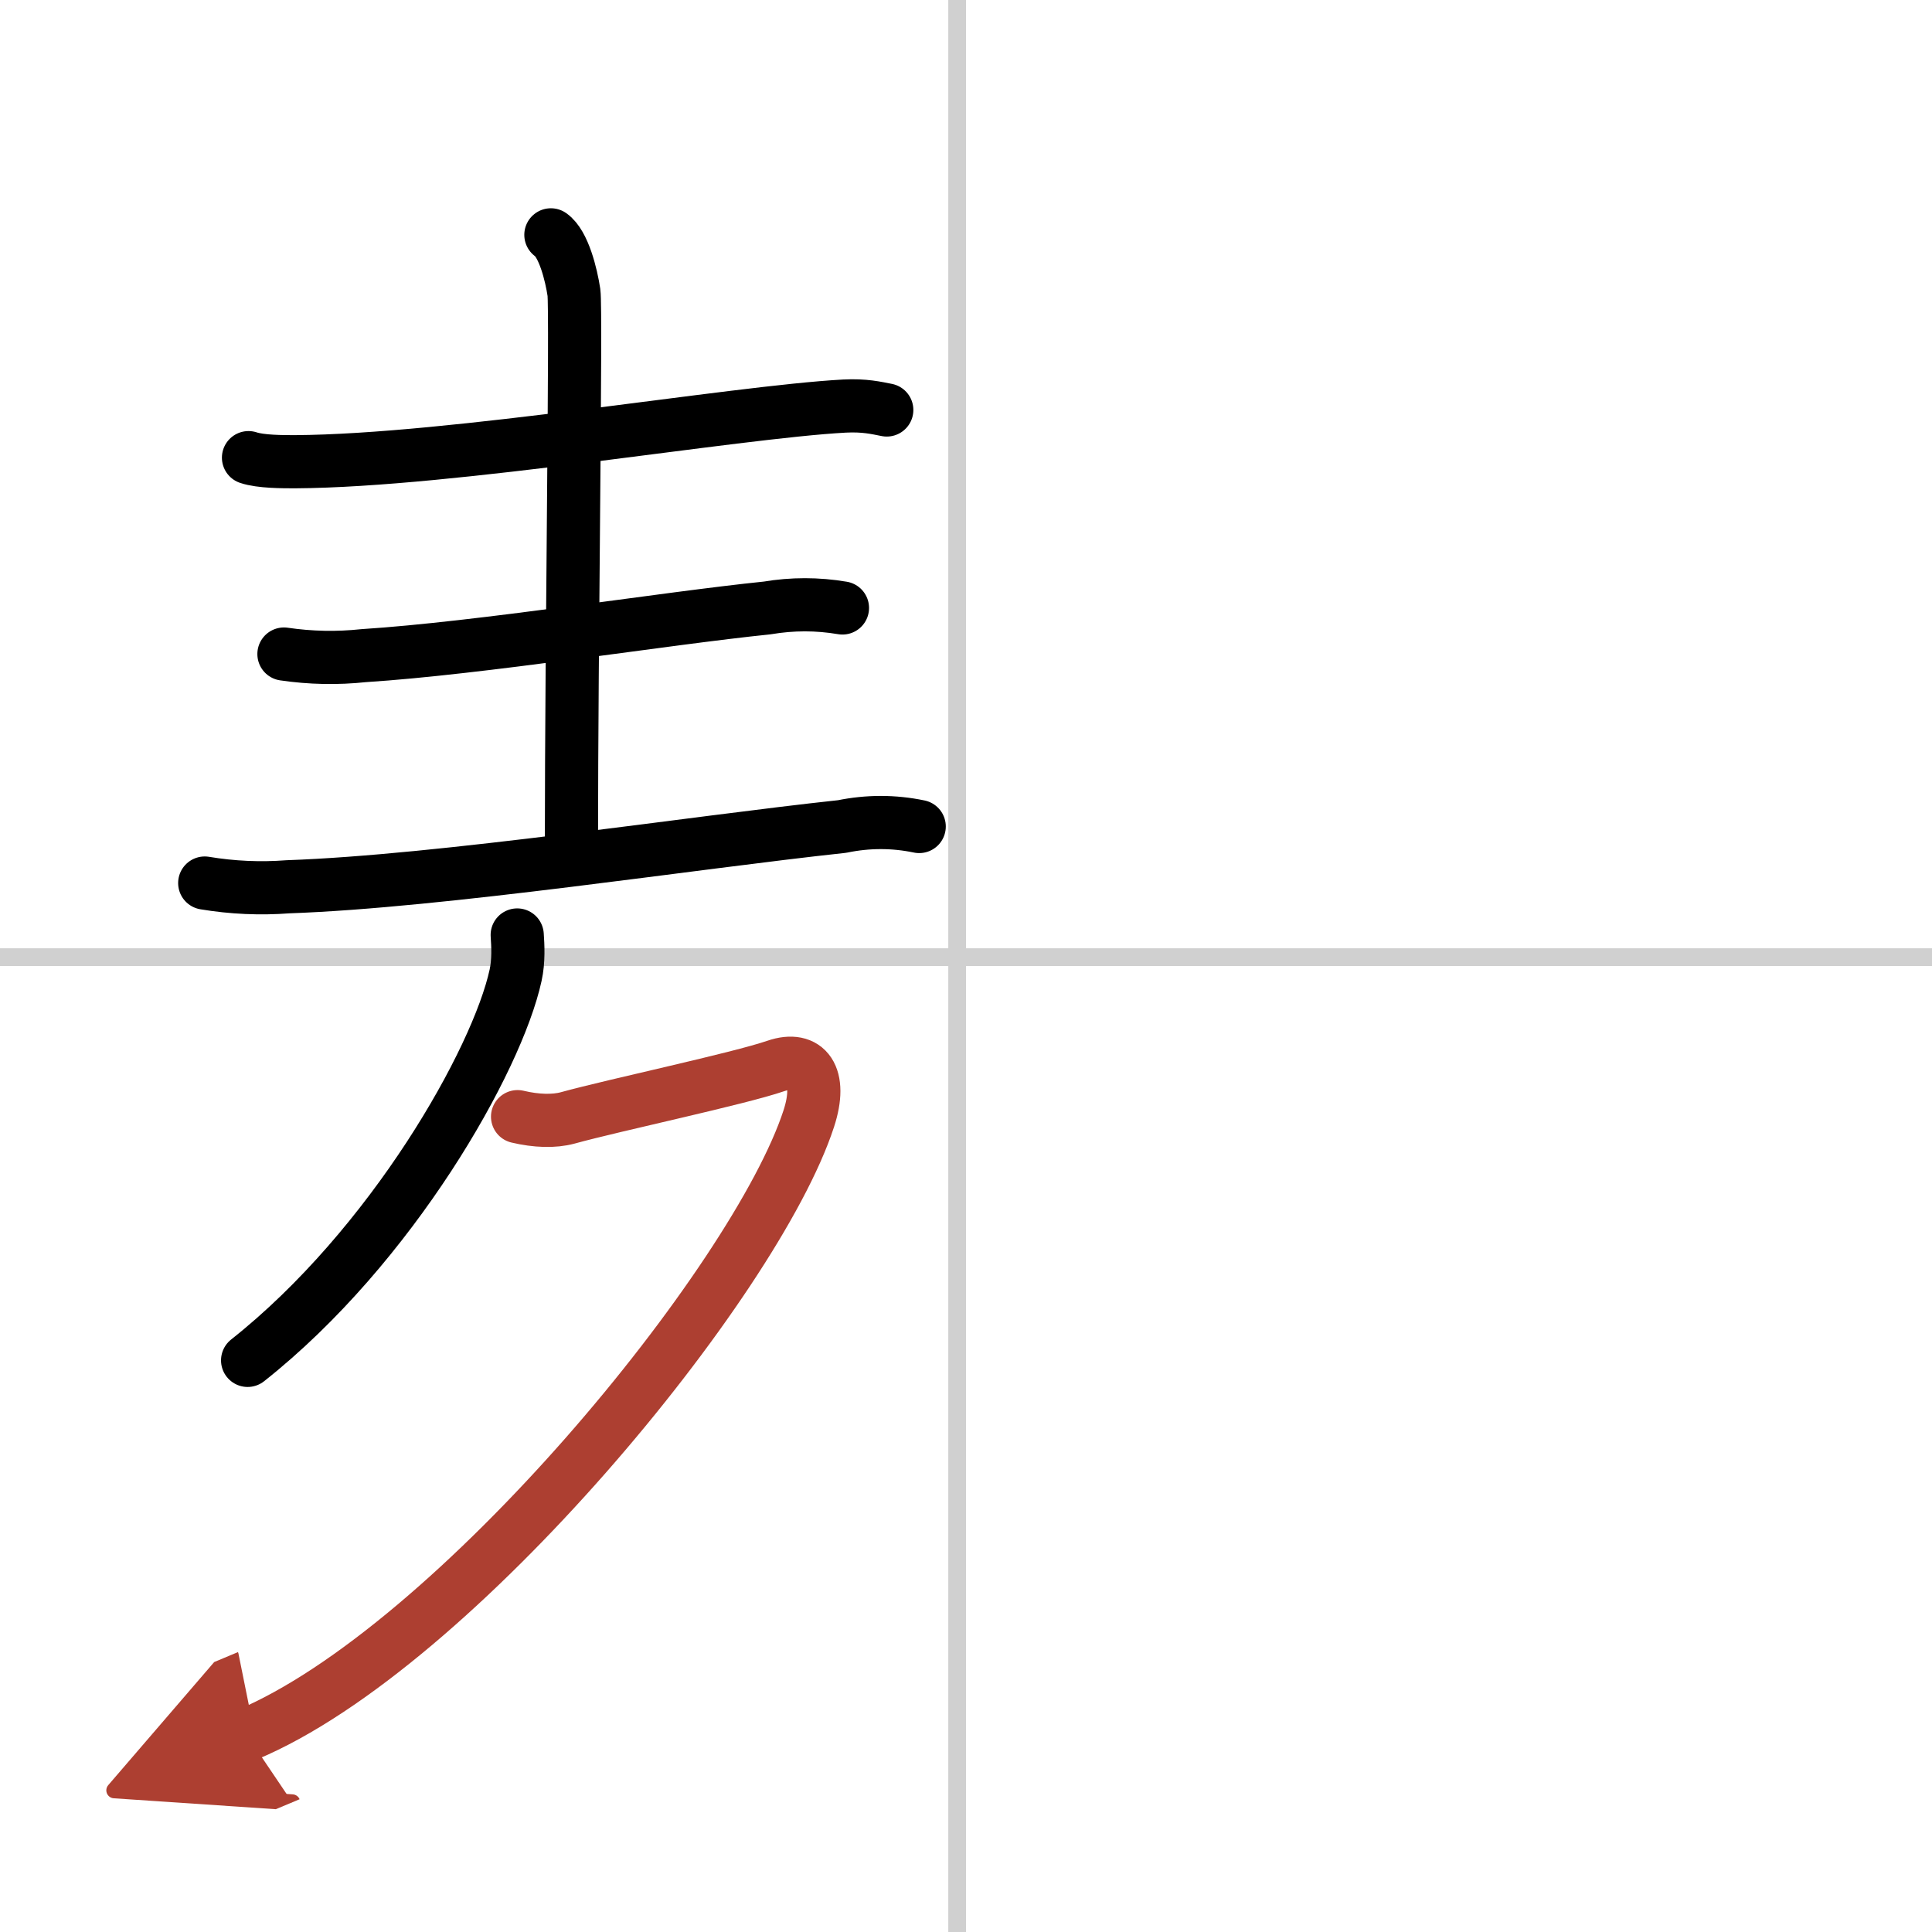 <svg width="400" height="400" viewBox="0 0 109 109" xmlns="http://www.w3.org/2000/svg"><defs><marker id="a" markerWidth="4" orient="auto" refX="1" refY="5" viewBox="0 0 10 10"><polyline points="0 0 10 5 0 10 1 5" fill="#ad3f31" stroke="#ad3f31"/></marker></defs><g fill="none" stroke="#000" stroke-linecap="round" stroke-linejoin="round" stroke-width="3"><rect width="100%" height="100%" fill="#fff" stroke="#fff"/><line x1="54" x2="54" y2="109" stroke="#d0d0d0" stroke-width="1"/><line x2="109" y1="54" y2="54" stroke="#d0d0d0" stroke-width="1"/><path d="m14.02 25.82c0.68 0.23 1.93 0.23 2.62 0.23 8.86-0.05 24.76-2.8 31-3.14 1.14-0.06 1.82 0.11 2.39 0.22"/><path d="m31.08 13.25c0.72 0.5 1.15 2.25 1.3 3.25 0.14 1-0.14 20-0.14 31"/><path d="m16.02 36.9c1.5 0.22 3 0.25 4.5 0.09 6.57-0.42 16.99-2.1 22.76-2.69 1.42-0.24 2.84-0.24 4.25 0"/><path d="m11.55 49.82c1.56 0.26 3.13 0.33 4.7 0.21 8.65-0.3 22.86-2.5 31.26-3.4 1.46-0.3 2.91-0.3 4.35 0"/><path d="m29.18 52.75c0.04 0.57 0.09 1.46-0.09 2.27-1.04 4.79-6.98 15.29-15.12 21.73"/><path d="m29.2 63c1.05 0.25 2.06 0.28 2.83 0.07 2.73-0.75 9.61-2.2 11.74-2.93 1.75-0.6 2.64 0.58 1.86 2.97-3 9.2-19.98 29.86-31.71 34.77" marker-end="url(#a)" stroke="#ad3f31"/></g></svg>
